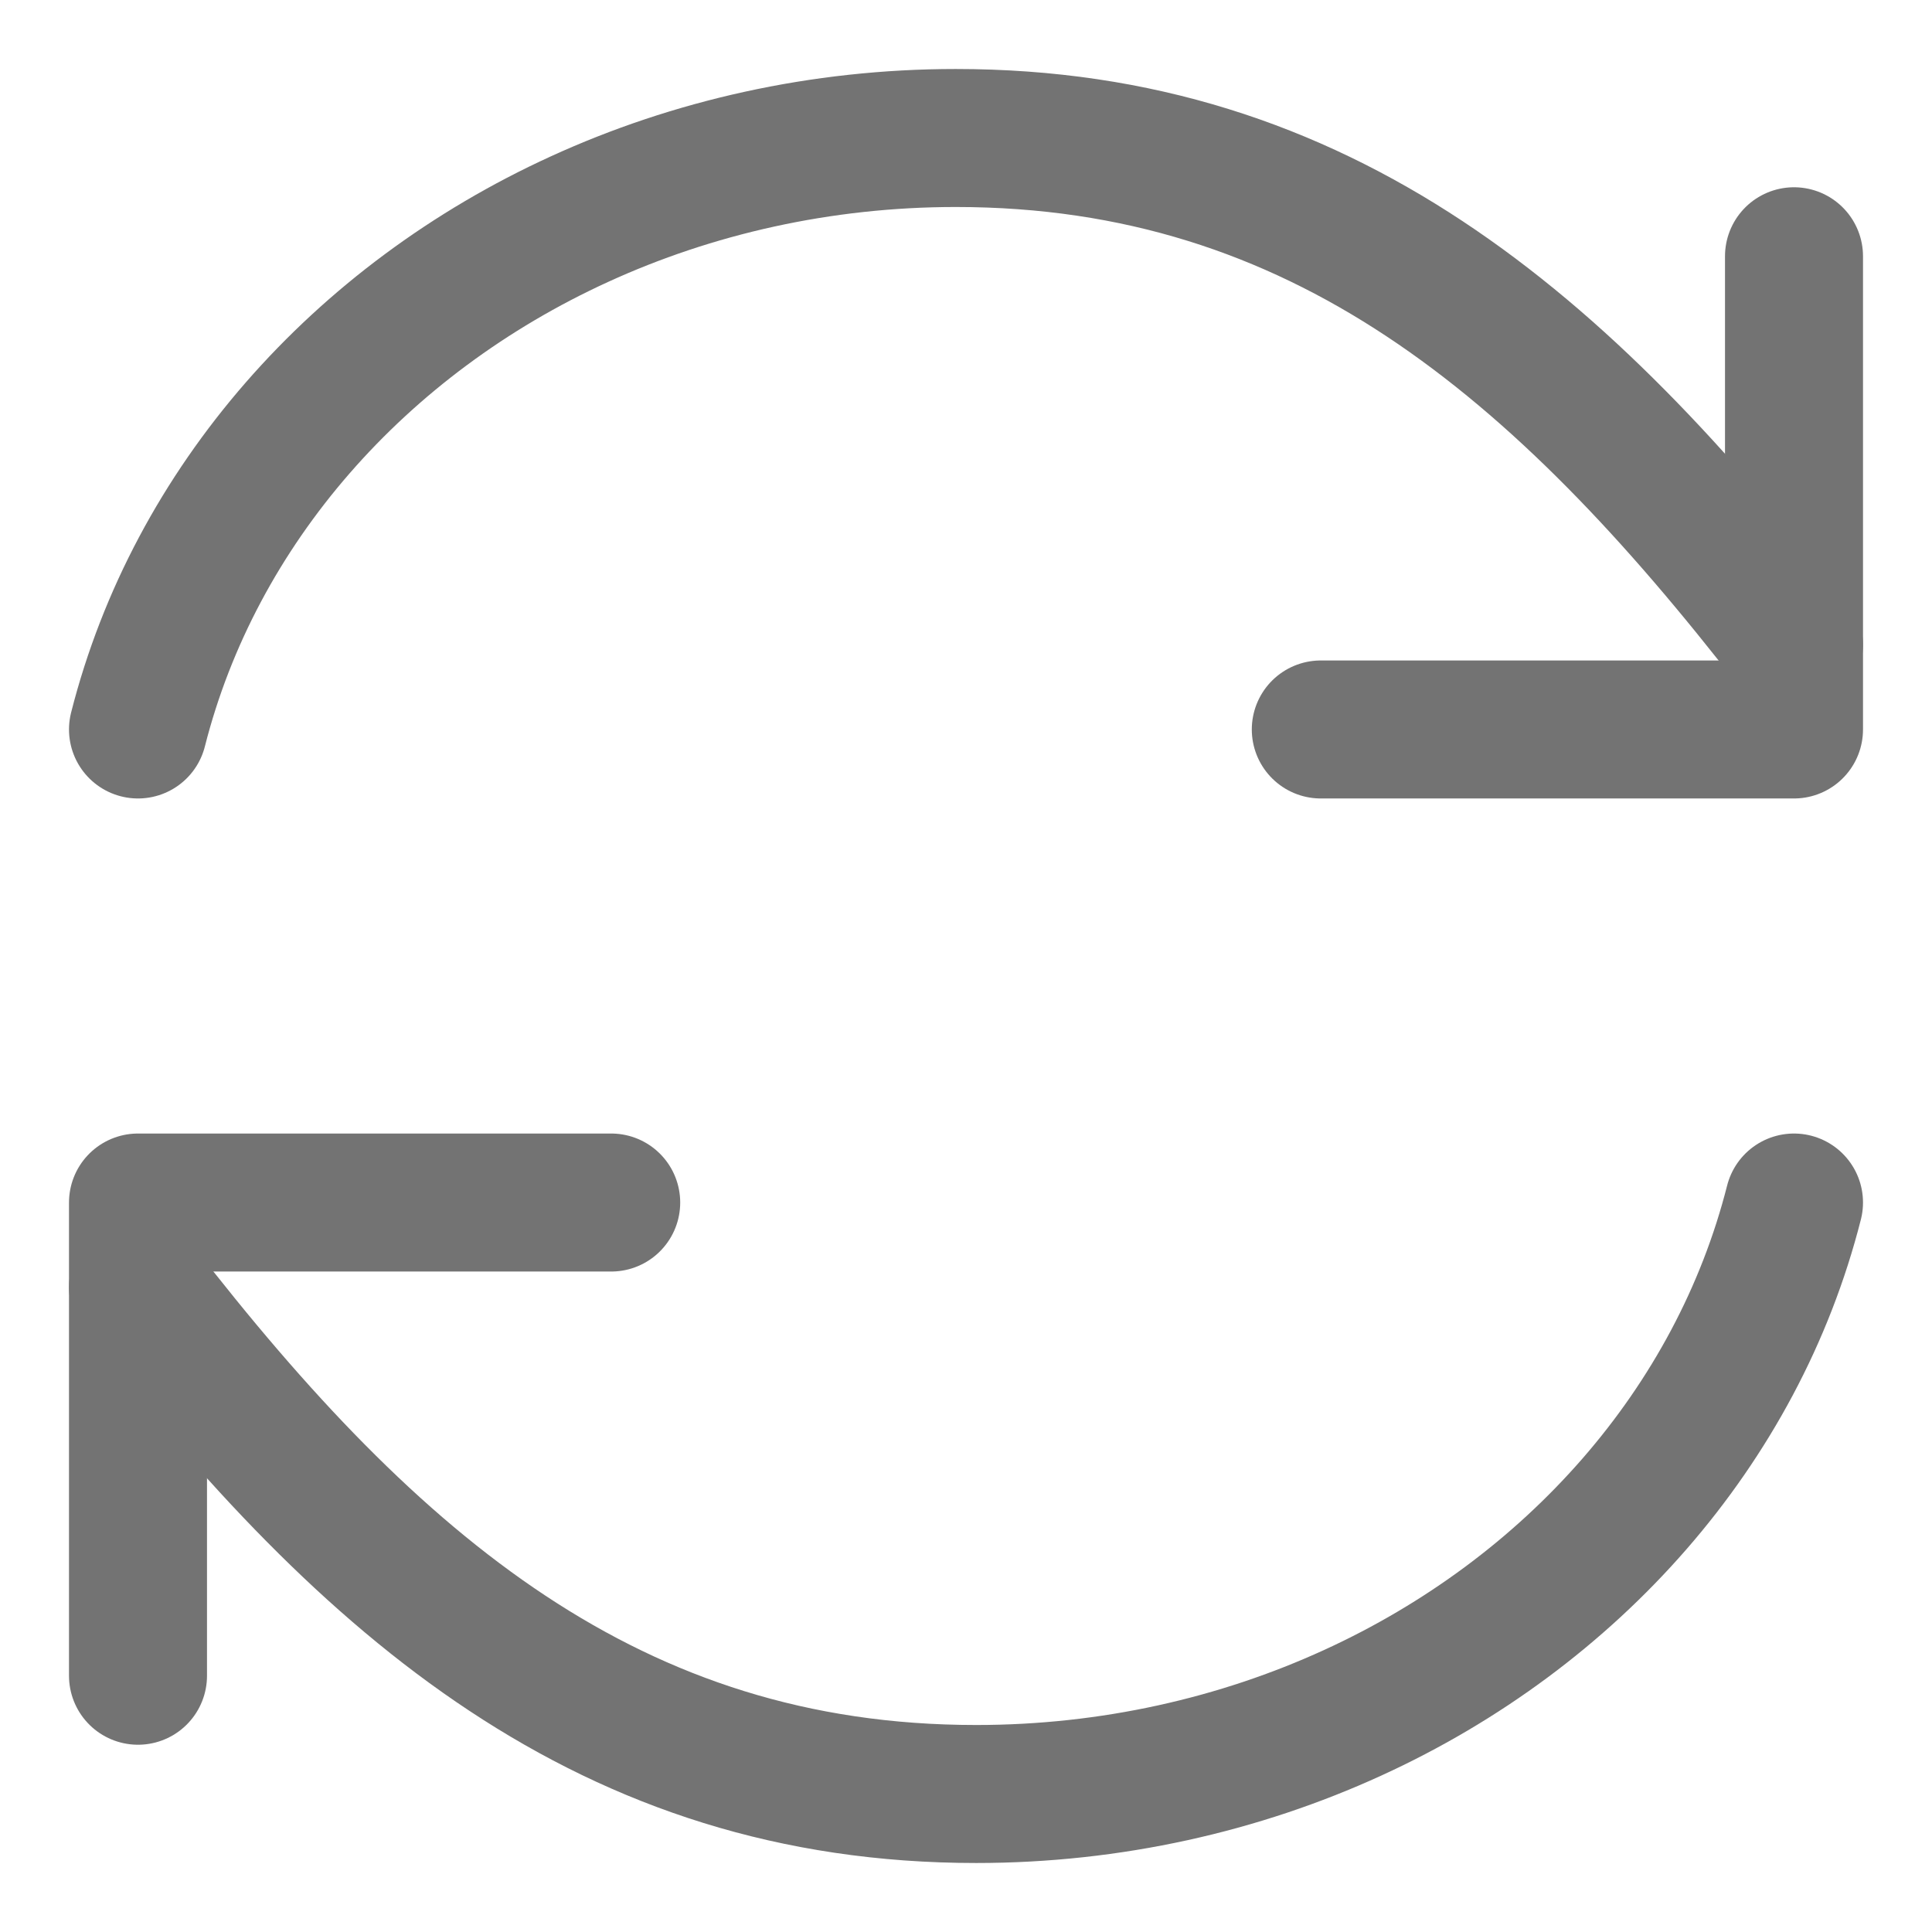 <?xml version="1.0" encoding="UTF-8"?>
<svg width="14px" height="14px" viewBox="0 0 14 14" version="1.1" xmlns="http://www.w3.org/2000/svg" xmlns:xlink="http://www.w3.org/1999/xlink">
    <title>refresh(24x24)@1x</title>
    <g id="Desktop" stroke="none" stroke-width="1" fill="none" fill-rule="evenodd" stroke-linecap="round" stroke-linejoin="round">
        <g id="Online-casinos-v3" transform="translate(-225, -1082)" stroke="#737373">
            <g id="reset-filters" transform="translate(226, 1080)">
                <g id="refresh(24x24)@1x" transform="translate(0, 3)">
                    <polyline id="Path" points="8.571 4.286 10.169 4.286 12 4.286 12 2.455 12 0.857"></polyline>
                    <path d="M0,4.286 C0.412,2.663 1.606,1.316 3.199,0.588 C4.016,0.214 4.947,0 5.926,0 C8.571,0 10.313,1.494 12,3.673" id="Path"></path>
                    <polyline id="Path" points="3.429 7.714 1.831 7.714 0 7.714 0 9.545 0 11.143"></polyline>
                    <path d="M12,7.714 C11.588,9.337 10.394,10.684 8.801,11.412 C7.984,11.786 7.053,12 6.074,12 C3.429,12 1.687,10.506 0,8.327" id="Path"></path>
                </g>
            </g>
        </g>
    </g>
</svg>